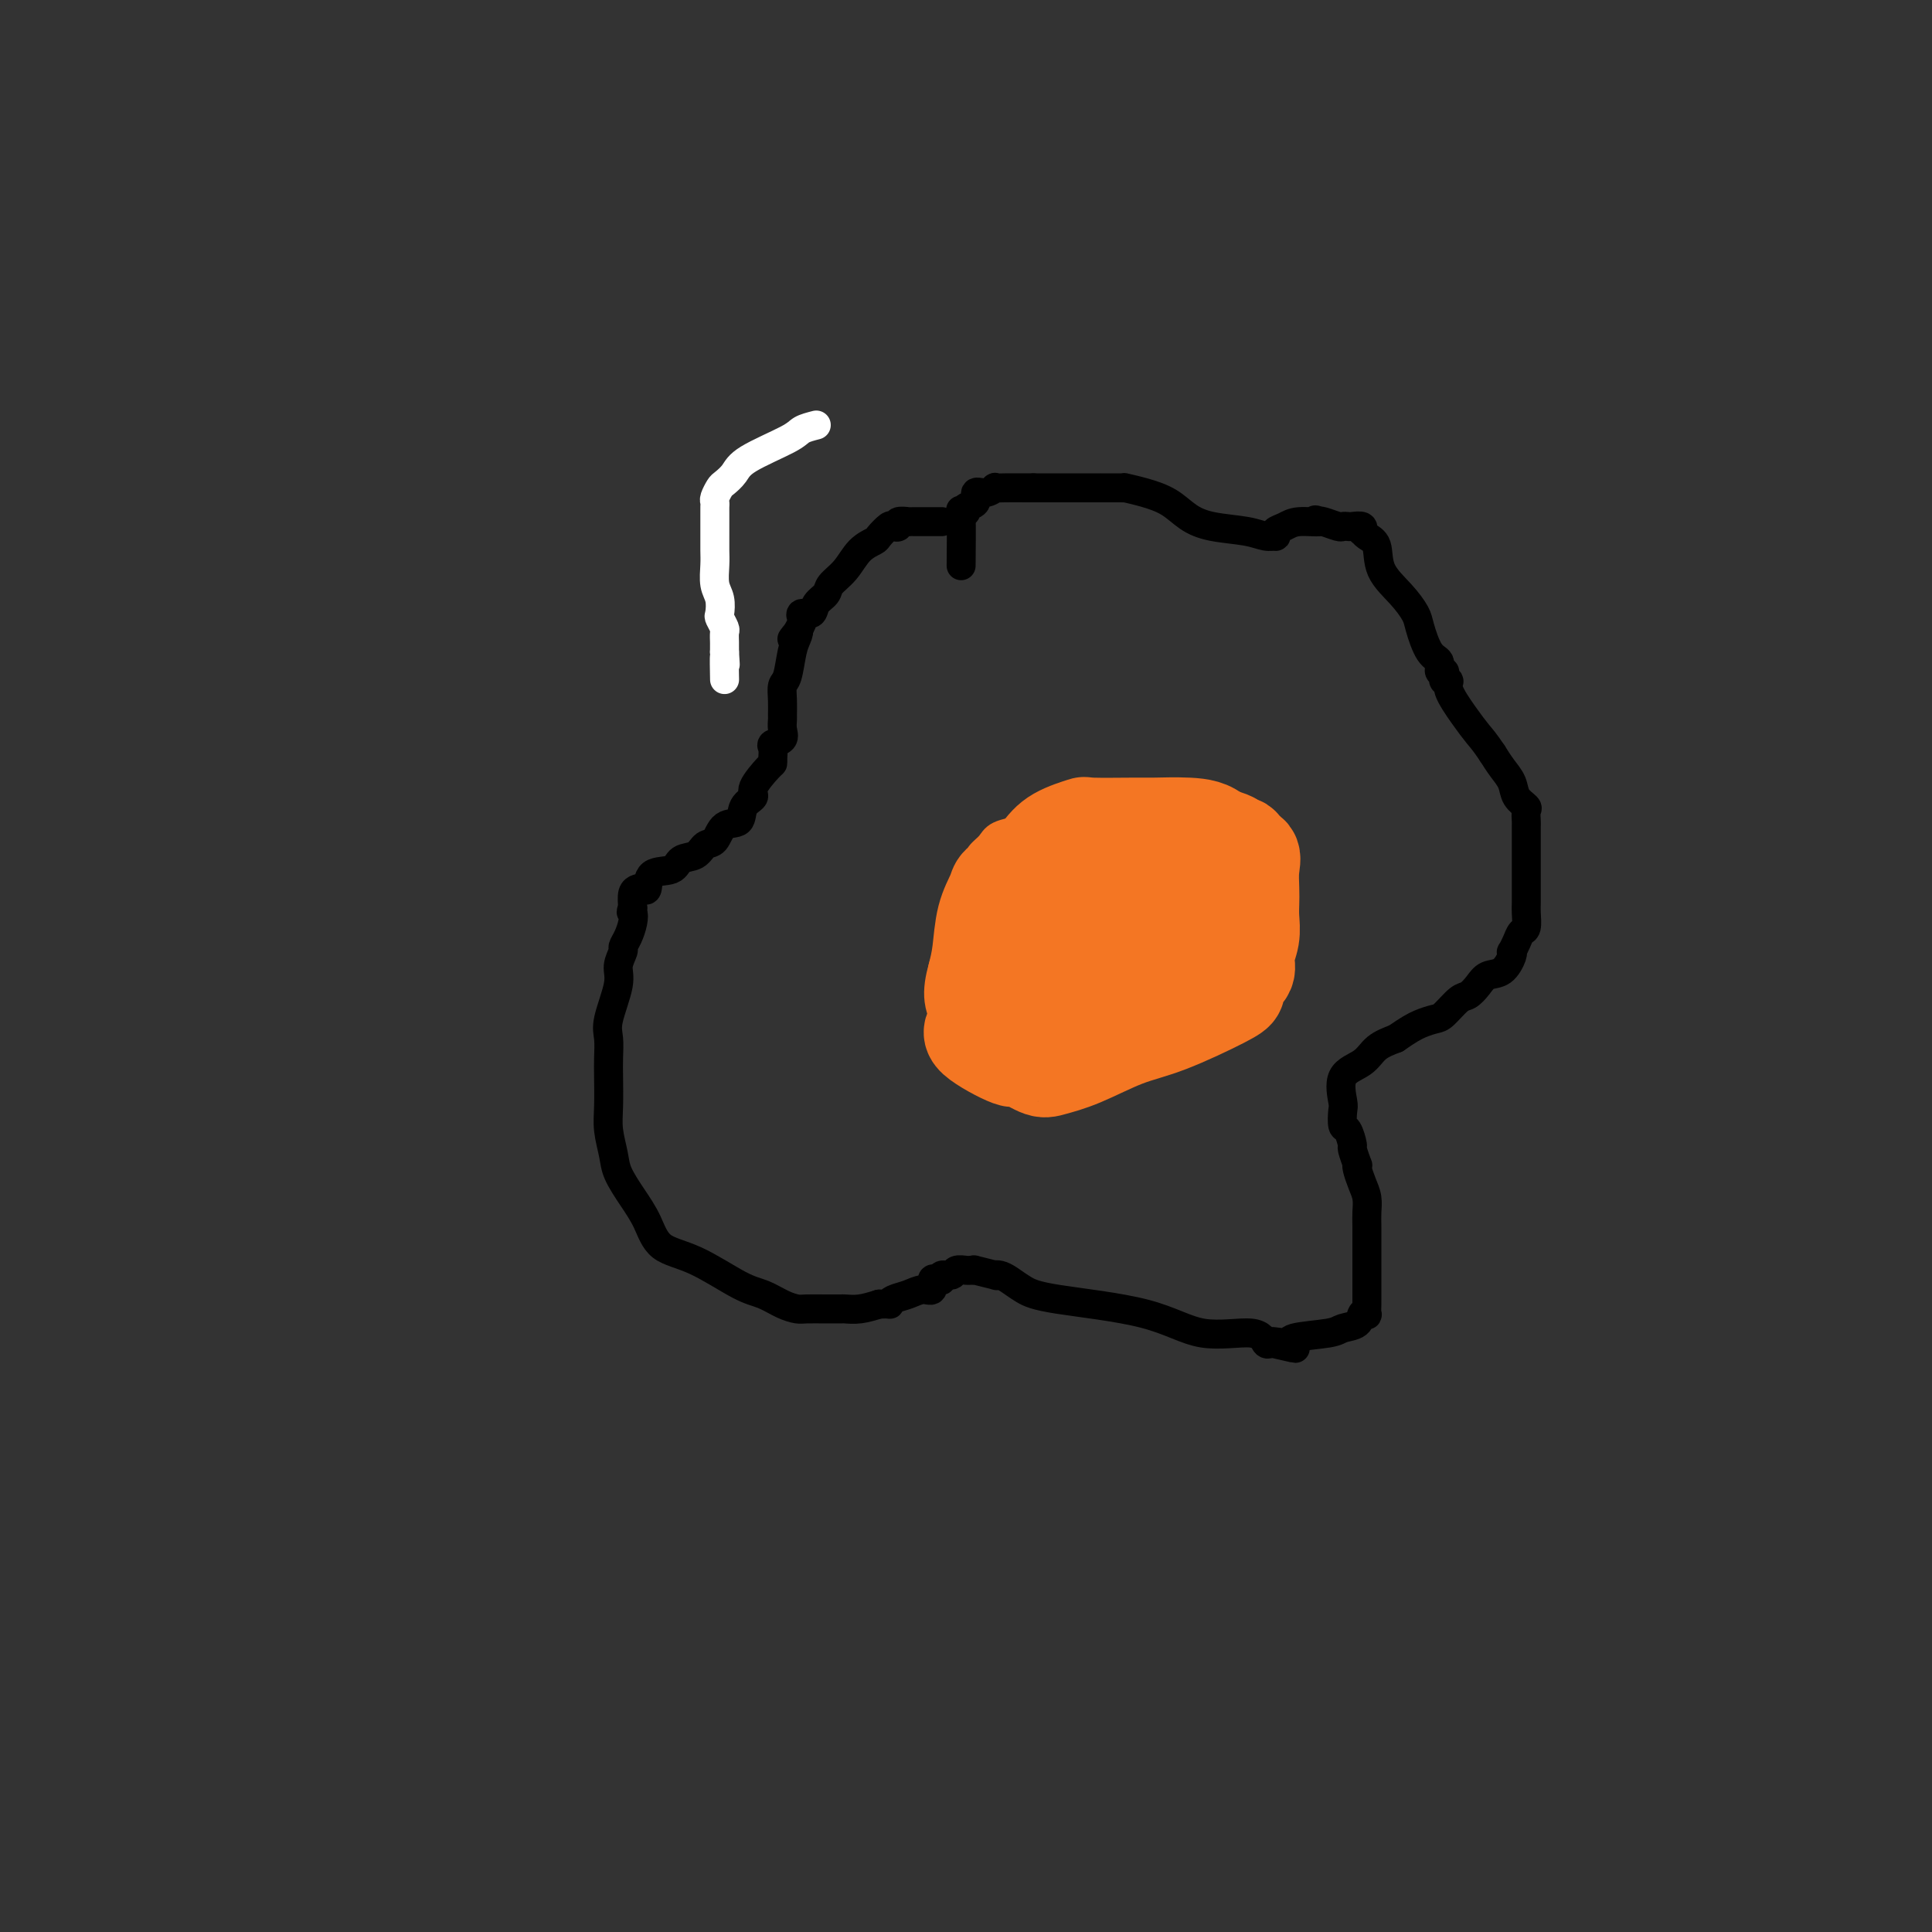 <svg viewBox='0 0 400 400' version='1.1' xmlns='http://www.w3.org/2000/svg' xmlns:xlink='http://www.w3.org/1999/xlink'><rect x="0" y="0" width="400" height="400" fill="#333333" stroke="none"/><g fill='none' stroke='#FFFFFF' stroke-width='6' stroke-linecap='round' stroke-linejoin='round'><path d='M169,88c-1.150,0.297 -2.301,0.594 -3,1c-0.699,0.406 -0.947,0.920 -3,2c-2.053,1.080 -5.913,2.727 -8,4c-2.087,1.273 -2.402,2.172 -3,3c-0.598,0.828 -1.481,1.584 -2,2c-0.519,0.416 -0.675,0.492 -1,1c-0.325,0.508 -0.819,1.448 -1,2c-0.181,0.552 -0.048,0.717 0,1c0.048,0.283 0.013,0.684 0,1c-0.013,0.316 -0.003,0.548 0,1c0.003,0.452 -0.000,1.125 0,2c0.000,0.875 0.004,1.952 0,3c-0.004,1.048 -0.015,2.067 0,3c0.015,0.933 0.056,1.779 0,3c-0.056,1.221 -0.207,2.818 0,4c0.207,1.182 0.774,1.951 1,3c0.226,1.049 0.113,2.379 0,3c-0.113,0.621 -0.226,0.534 0,1c0.226,0.466 0.793,1.487 1,2c0.207,0.513 0.056,0.519 0,1c-0.056,0.481 -0.015,1.437 0,2c0.015,0.563 0.004,0.732 0,1c-0.004,0.268 -0.002,0.634 0,1'/><path d='M150,135c0.310,4.940 0.083,1.292 0,1c-0.083,-0.292 -0.024,2.774 0,4c0.024,1.226 0.012,0.613 0,0'/></g>
<g fill='none' stroke='#000000' stroke-width='6' stroke-linecap='round' stroke-linejoin='round'><path d='M195,108c-0.383,0.000 -0.766,0.000 -1,0c-0.234,-0.000 -0.319,-0.001 -1,0c-0.681,0.001 -1.957,0.004 -3,0c-1.043,-0.004 -1.852,-0.015 -2,0c-0.148,0.015 0.365,0.055 0,0c-0.365,-0.055 -1.608,-0.204 -2,0c-0.392,0.204 0.065,0.761 0,1c-0.065,0.239 -0.653,0.159 -1,0c-0.347,-0.159 -0.451,-0.398 -1,0c-0.549,0.398 -1.541,1.433 -2,2c-0.459,0.567 -0.384,0.666 -1,1c-0.616,0.334 -1.923,0.904 -3,2c-1.077,1.096 -1.922,2.718 -3,4c-1.078,1.282 -2.387,2.223 -3,3c-0.613,0.777 -0.529,1.388 -1,2c-0.471,0.612 -1.499,1.224 -2,2c-0.501,0.776 -0.477,1.716 -1,2c-0.523,0.284 -1.594,-0.089 -2,0c-0.406,0.089 -0.148,0.639 0,1c0.148,0.361 0.185,0.532 0,1c-0.185,0.468 -0.593,1.234 -1,2'/><path d='M165,131c-2.024,2.598 -0.585,0.592 0,0c0.585,-0.592 0.314,0.228 0,1c-0.314,0.772 -0.673,1.496 -1,3c-0.327,1.504 -0.623,3.789 -1,5c-0.377,1.211 -0.833,1.350 -1,2c-0.167,0.650 -0.043,1.813 0,3c0.043,1.187 0.004,2.398 0,3c-0.004,0.602 0.027,0.594 0,1c-0.027,0.406 -0.112,1.226 0,2c0.112,0.774 0.423,1.504 0,2c-0.423,0.496 -1.578,0.760 -2,1c-0.422,0.240 -0.111,0.456 0,1c0.111,0.544 0.021,1.416 0,2c-0.021,0.584 0.026,0.879 0,1c-0.026,0.121 -0.123,0.068 -1,1c-0.877,0.932 -2.532,2.849 -3,4c-0.468,1.151 0.251,1.535 0,2c-0.251,0.465 -1.471,1.013 -2,2c-0.529,0.987 -0.367,2.415 -1,3c-0.633,0.585 -2.061,0.326 -3,1c-0.939,0.674 -1.390,2.279 -2,3c-0.610,0.721 -1.379,0.558 -2,1c-0.621,0.442 -1.094,1.489 -2,2c-0.906,0.511 -2.246,0.487 -3,1c-0.754,0.513 -0.923,1.563 -2,2c-1.077,0.437 -3.063,0.262 -4,1c-0.937,0.738 -0.826,2.388 -1,3c-0.174,0.612 -0.634,0.185 -1,0c-0.366,-0.185 -0.637,-0.127 -1,0c-0.363,0.127 -0.818,0.322 -1,1c-0.182,0.678 -0.091,1.839 0,3'/><path d='M131,188c-0.630,1.229 -0.206,0.800 0,1c0.206,0.200 0.195,1.029 0,2c-0.195,0.971 -0.572,2.083 -1,3c-0.428,0.917 -0.907,1.638 -1,2c-0.093,0.362 0.199,0.364 0,1c-0.199,0.636 -0.891,1.906 -1,3c-0.109,1.094 0.363,2.012 0,4c-0.363,1.988 -1.561,5.045 -2,7c-0.439,1.955 -0.119,2.808 0,4c0.119,1.192 0.035,2.724 0,4c-0.035,1.276 -0.022,2.297 0,4c0.022,1.703 0.053,4.089 0,6c-0.053,1.911 -0.190,3.346 0,5c0.190,1.654 0.709,3.528 1,5c0.291,1.472 0.355,2.541 1,4c0.645,1.459 1.869,3.308 3,5c1.131,1.692 2.167,3.226 3,5c0.833,1.774 1.461,3.788 3,5c1.539,1.212 3.988,1.621 7,3c3.012,1.379 6.587,3.729 9,5c2.413,1.271 3.664,1.465 5,2c1.336,0.535 2.757,1.411 4,2c1.243,0.589 2.306,0.890 3,1c0.694,0.110 1.017,0.030 2,0c0.983,-0.030 2.625,-0.011 4,0c1.375,0.011 2.482,0.013 3,0c0.518,-0.013 0.447,-0.042 1,0c0.553,0.042 1.729,0.155 3,0c1.271,-0.155 2.635,-0.577 4,-1'/><path d='M182,270c3.060,-0.105 2.211,0.131 2,0c-0.211,-0.131 0.216,-0.631 1,-1c0.784,-0.369 1.926,-0.607 3,-1c1.074,-0.393 2.082,-0.941 3,-1c0.918,-0.059 1.747,0.373 2,0c0.253,-0.373 -0.069,-1.549 0,-2c0.069,-0.451 0.528,-0.177 1,0c0.472,0.177 0.956,0.258 1,0c0.044,-0.258 -0.354,-0.854 0,-1c0.354,-0.146 1.459,0.157 2,0c0.541,-0.157 0.519,-0.775 1,-1c0.481,-0.225 1.465,-0.057 2,0c0.535,0.057 0.622,0.001 1,0c0.378,-0.001 1.046,0.052 1,0c-0.046,-0.052 -0.806,-0.208 0,0c0.806,0.208 3.177,0.780 4,1c0.823,0.220 0.098,0.089 0,0c-0.098,-0.089 0.431,-0.136 1,0c0.569,0.136 1.178,0.455 2,1c0.822,0.545 1.855,1.317 3,2c1.145,0.683 2.401,1.276 7,2c4.599,0.724 12.542,1.578 18,3c5.458,1.422 8.432,3.412 12,4c3.568,0.588 7.730,-0.226 10,0c2.270,0.226 2.649,1.493 3,2c0.351,0.507 0.676,0.253 1,0'/><path d='M263,278c9.856,2.308 2.996,0.577 1,0c-1.996,-0.577 0.873,0.001 2,0c1.127,-0.001 0.511,-0.582 2,-1c1.489,-0.418 5.082,-0.673 7,-1c1.918,-0.327 2.160,-0.727 3,-1c0.840,-0.273 2.278,-0.420 3,-1c0.722,-0.580 0.729,-1.592 1,-2c0.271,-0.408 0.805,-0.212 1,0c0.195,0.212 0.052,0.439 0,0c-0.052,-0.439 -0.014,-1.542 0,-2c0.014,-0.458 0.004,-0.269 0,-1c-0.004,-0.731 -0.001,-2.383 0,-4c0.001,-1.617 0.001,-3.199 0,-4c-0.001,-0.801 -0.003,-0.822 0,-2c0.003,-1.178 0.011,-3.513 0,-5c-0.011,-1.487 -0.042,-2.126 0,-3c0.042,-0.874 0.156,-1.982 0,-3c-0.156,-1.018 -0.582,-1.944 -1,-3c-0.418,-1.056 -0.829,-2.242 -1,-3c-0.171,-0.758 -0.101,-1.090 0,-1c0.101,0.090 0.234,0.601 0,0c-0.234,-0.601 -0.833,-2.315 -1,-3c-0.167,-0.685 0.100,-0.341 0,-1c-0.100,-0.659 -0.566,-2.323 -1,-3c-0.434,-0.677 -0.835,-0.368 -1,-1c-0.165,-0.632 -0.092,-2.203 0,-3c0.092,-0.797 0.204,-0.818 0,-2c-0.204,-1.182 -0.725,-3.523 0,-5c0.725,-1.477 2.695,-2.090 4,-3c1.305,-0.910 1.944,-2.117 3,-3c1.056,-0.883 2.528,-1.441 4,-2'/><path d='M289,215c2.673,-1.860 3.857,-2.511 5,-3c1.143,-0.489 2.246,-0.816 3,-1c0.754,-0.184 1.160,-0.225 2,-1c0.840,-0.775 2.115,-2.286 3,-3c0.885,-0.714 1.379,-0.632 2,-1c0.621,-0.368 1.368,-1.185 2,-2c0.632,-0.815 1.149,-1.628 2,-2c0.851,-0.372 2.035,-0.301 3,-1c0.965,-0.699 1.711,-2.166 2,-3c0.289,-0.834 0.120,-1.033 0,-1c-0.120,0.033 -0.190,0.300 0,0c0.190,-0.300 0.639,-1.167 1,-2c0.361,-0.833 0.633,-1.630 1,-2c0.367,-0.370 0.831,-0.312 1,-1c0.169,-0.688 0.045,-2.124 0,-3c-0.045,-0.876 -0.012,-1.194 0,-2c0.012,-0.806 0.003,-2.102 0,-3c-0.003,-0.898 -0.001,-1.400 0,-2c0.001,-0.600 0.000,-1.298 0,-2c-0.000,-0.702 -0.000,-1.407 0,-2c0.000,-0.593 0.000,-1.075 0,-2c-0.000,-0.925 -0.001,-2.293 0,-3c0.001,-0.707 0.002,-0.752 0,-1c-0.002,-0.248 -0.008,-0.699 0,-1c0.008,-0.301 0.028,-0.454 0,-1c-0.028,-0.546 -0.104,-1.486 0,-2c0.104,-0.514 0.390,-0.602 0,-1c-0.390,-0.398 -1.455,-1.107 -2,-2c-0.545,-0.893 -0.570,-1.971 -1,-3c-0.430,-1.029 -1.266,-2.008 -2,-3c-0.734,-0.992 -1.367,-1.996 -2,-3'/><path d='M309,156c-1.630,-2.437 -2.206,-3.031 -3,-4c-0.794,-0.969 -1.807,-2.315 -3,-4c-1.193,-1.685 -2.567,-3.710 -3,-5c-0.433,-1.290 0.076,-1.847 0,-2c-0.076,-0.153 -0.737,0.096 -1,0c-0.263,-0.096 -0.129,-0.536 0,-1c0.129,-0.464 0.252,-0.950 0,-1c-0.252,-0.050 -0.878,0.336 -1,0c-0.122,-0.336 0.261,-1.394 0,-2c-0.261,-0.606 -1.167,-0.761 -2,-2c-0.833,-1.239 -1.595,-3.561 -2,-5c-0.405,-1.439 -0.455,-1.996 -1,-3c-0.545,-1.004 -1.586,-2.455 -3,-4c-1.414,-1.545 -3.203,-3.183 -4,-5c-0.797,-1.817 -0.604,-3.811 -1,-5c-0.396,-1.189 -1.381,-1.572 -2,-2c-0.619,-0.428 -0.873,-0.899 -1,-1c-0.127,-0.101 -0.129,0.169 0,0c0.129,-0.169 0.387,-0.776 0,-1c-0.387,-0.224 -1.421,-0.064 -2,0c-0.579,0.064 -0.705,0.031 -1,0c-0.295,-0.031 -0.759,-0.060 -1,0c-0.241,0.060 -0.257,0.208 -1,0c-0.743,-0.208 -2.212,-0.774 -3,-1c-0.788,-0.226 -0.894,-0.113 -1,0'/><path d='M273,108c-1.654,-0.760 0.212,-0.161 0,0c-0.212,0.161 -2.500,-0.115 -4,0c-1.500,0.115 -2.211,0.620 -3,1c-0.789,0.380 -1.657,0.635 -2,1c-0.343,0.365 -0.163,0.842 0,1c0.163,0.158 0.308,-0.001 0,0c-0.308,0.001 -1.071,0.162 -2,0c-0.929,-0.162 -2.025,-0.649 -4,-1c-1.975,-0.351 -4.828,-0.567 -7,-1c-2.172,-0.433 -3.664,-1.083 -5,-2c-1.336,-0.917 -2.518,-2.102 -4,-3c-1.482,-0.898 -3.264,-1.509 -5,-2c-1.736,-0.491 -3.426,-0.864 -4,-1c-0.574,-0.136 -0.033,-0.037 0,0c0.033,0.037 -0.443,0.010 -1,0c-0.557,-0.010 -1.197,-0.003 -2,0c-0.803,0.003 -1.771,0.001 -2,0c-0.229,-0.001 0.281,-0.000 0,0c-0.281,0.000 -1.354,0.000 -2,0c-0.646,-0.000 -0.866,-0.000 -2,0c-1.134,0.000 -3.181,0.000 -5,0c-1.819,-0.000 -3.409,-0.000 -5,0'/><path d='M214,101c-4.171,-0.005 -5.097,-0.017 -6,0c-0.903,0.017 -1.781,0.064 -2,0c-0.219,-0.064 0.221,-0.239 0,0c-0.221,0.239 -1.102,0.890 -2,1c-0.898,0.110 -1.814,-0.323 -2,0c-0.186,0.323 0.356,1.402 0,2c-0.356,0.598 -1.612,0.715 -2,1c-0.388,0.285 0.092,0.736 0,1c-0.092,0.264 -0.757,0.339 -1,0c-0.243,-0.339 -0.066,-1.091 0,1c0.066,2.091 0.019,7.026 0,9c-0.019,1.974 -0.009,0.987 0,0'/></g>
<g fill='none' stroke='#F47623' stroke-width='6' stroke-linecap='round' stroke-linejoin='round'><path d='M216,172c-0.370,0.001 -0.740,0.002 -1,0c-0.260,-0.002 -0.411,-0.009 -1,0c-0.589,0.009 -1.615,0.032 -2,0c-0.385,-0.032 -0.130,-0.121 -1,0c-0.870,0.121 -2.864,0.452 -4,1c-1.136,0.548 -1.415,1.311 -2,2c-0.585,0.689 -1.477,1.302 -2,2c-0.523,0.698 -0.679,1.480 -1,2c-0.321,0.520 -0.808,0.776 -1,1c-0.192,0.224 -0.090,0.414 0,1c0.090,0.586 0.168,1.566 0,2c-0.168,0.434 -0.581,0.321 -1,1c-0.419,0.679 -0.843,2.148 -1,3c-0.157,0.852 -0.046,1.085 0,2c0.046,0.915 0.027,2.513 0,4c-0.027,1.487 -0.060,2.864 0,4c0.060,1.136 0.215,2.031 0,3c-0.215,0.969 -0.800,2.012 -1,3c-0.200,0.988 -0.015,1.920 0,3c0.015,1.080 -0.138,2.309 0,3c0.138,0.691 0.569,0.846 1,1'/><path d='M199,210c0.174,4.657 1.610,1.300 3,0c1.390,-1.300 2.736,-0.545 4,0c1.264,0.545 2.447,0.878 4,1c1.553,0.122 3.475,0.033 5,0c1.525,-0.033 2.651,-0.009 4,0c1.349,0.009 2.921,0.002 4,0c1.079,-0.002 1.665,0.000 2,0c0.335,-0.000 0.418,-0.003 1,0c0.582,0.003 1.663,0.011 2,0c0.337,-0.011 -0.069,-0.041 1,0c1.069,0.041 3.614,0.154 6,-1c2.386,-1.154 4.613,-3.576 6,-5c1.387,-1.424 1.933,-1.851 3,-3c1.067,-1.149 2.654,-3.021 4,-4c1.346,-0.979 2.452,-1.065 3,-2c0.548,-0.935 0.539,-2.718 1,-4c0.461,-1.282 1.391,-2.063 2,-3c0.609,-0.937 0.895,-2.030 1,-3c0.105,-0.970 0.028,-1.818 0,-2c-0.028,-0.182 -0.008,0.302 0,0c0.008,-0.302 0.002,-1.390 0,-2c-0.002,-0.610 -0.001,-0.741 0,-1c0.001,-0.259 0.000,-0.647 0,-1c-0.000,-0.353 -0.000,-0.672 0,-1c0.000,-0.328 0.000,-0.665 0,-1c-0.000,-0.335 -0.000,-0.667 0,-1'/><path d='M255,177c0.618,-3.106 0.164,-1.371 0,-1c-0.164,0.371 -0.036,-0.622 0,-1c0.036,-0.378 -0.019,-0.140 0,0c0.019,0.140 0.111,0.181 0,0c-0.111,-0.181 -0.425,-0.584 -1,-1c-0.575,-0.416 -1.411,-0.843 -2,-1c-0.589,-0.157 -0.931,-0.042 -1,0c-0.069,0.042 0.137,0.011 0,0c-0.137,-0.011 -0.615,-0.003 -1,0c-0.385,0.003 -0.677,0.001 -1,0c-0.323,-0.001 -0.676,-0.000 -1,0c-0.324,0.000 -0.619,0.000 -1,0c-0.381,-0.000 -0.847,-0.000 -1,0c-0.153,0.000 0.008,0.000 0,0c-0.008,-0.000 -0.187,-0.000 -1,0c-0.813,0.000 -2.262,0.000 -3,0c-0.738,-0.000 -0.764,-0.000 -1,0c-0.236,0.000 -0.682,0.000 -1,0c-0.318,-0.000 -0.508,-0.000 -1,0c-0.492,0.000 -1.286,0.000 -2,0c-0.714,-0.000 -1.347,-0.000 -2,0c-0.653,0.000 -1.327,0.000 -2,0'/><path d='M233,173c-2.721,0.012 -0.525,0.041 0,0c0.525,-0.041 -0.622,-0.152 -2,0c-1.378,0.152 -2.986,0.566 -4,1c-1.014,0.434 -1.434,0.887 -2,1c-0.566,0.113 -1.280,-0.114 -2,0c-0.720,0.114 -1.448,0.569 -2,1c-0.552,0.431 -0.929,0.838 -1,1c-0.071,0.162 0.165,0.080 0,0c-0.165,-0.080 -0.730,-0.158 -1,0c-0.270,0.158 -0.244,0.553 -1,1c-0.756,0.447 -2.294,0.946 -3,2c-0.706,1.054 -0.582,2.661 -1,4c-0.418,1.339 -1.380,2.408 -2,4c-0.620,1.592 -0.898,3.705 -1,5c-0.102,1.295 -0.027,1.771 0,3c0.027,1.229 0.007,3.213 0,5c-0.007,1.787 -0.001,3.379 0,5c0.001,1.621 -0.002,3.271 0,4c0.002,0.729 0.008,0.536 0,1c-0.008,0.464 -0.030,1.586 0,2c0.030,0.414 0.113,0.119 1,0c0.887,-0.119 2.577,-0.063 3,0c0.423,0.063 -0.420,0.133 1,0c1.420,-0.133 5.102,-0.469 7,-1c1.898,-0.531 2.011,-1.258 3,-2c0.989,-0.742 2.854,-1.498 4,-2c1.146,-0.502 1.573,-0.751 2,-1'/><path d='M232,207c3.471,-0.894 1.648,-0.131 1,0c-0.648,0.131 -0.121,-0.372 0,-1c0.121,-0.628 -0.164,-1.382 0,-2c0.164,-0.618 0.776,-1.101 1,-2c0.224,-0.899 0.059,-2.216 0,-3c-0.059,-0.784 -0.012,-1.036 0,-2c0.012,-0.964 -0.010,-2.640 0,-4c0.010,-1.360 0.050,-2.403 0,-3c-0.050,-0.597 -0.192,-0.748 0,-1c0.192,-0.252 0.719,-0.606 0,-1c-0.719,-0.394 -2.684,-0.830 -4,-1c-1.316,-0.170 -1.983,-0.074 -3,0c-1.017,0.074 -2.385,0.126 -4,0c-1.615,-0.126 -3.477,-0.432 -5,0c-1.523,0.432 -2.705,1.600 -3,2c-0.295,0.400 0.298,0.030 0,0c-0.298,-0.030 -1.488,0.279 -2,1c-0.512,0.721 -0.346,1.855 0,3c0.346,1.145 0.874,2.303 2,3c1.126,0.697 2.852,0.933 5,1c2.148,0.067 4.719,-0.035 7,0c2.281,0.035 4.271,0.208 6,0c1.729,-0.208 3.195,-0.798 4,-1c0.805,-0.202 0.947,-0.016 1,0c0.053,0.016 0.015,-0.138 -1,0c-1.015,0.138 -3.008,0.569 -5,1'/><path d='M232,197c-1.725,0.451 -3.537,1.077 -5,2c-1.463,0.923 -2.578,2.142 -3,3c-0.422,0.858 -0.150,1.355 0,2c0.150,0.645 0.180,1.439 0,2c-0.180,0.561 -0.568,0.890 0,1c0.568,0.110 2.093,0.001 4,0c1.907,-0.001 4.196,0.108 6,-1c1.804,-1.108 3.123,-3.431 4,-4c0.877,-0.569 1.311,0.618 2,0c0.689,-0.618 1.634,-3.041 2,-4c0.366,-0.959 0.153,-0.454 0,-1c-0.153,-0.546 -0.248,-2.143 0,-3c0.248,-0.857 0.837,-0.975 -1,-1c-1.837,-0.025 -6.100,0.044 -10,0c-3.900,-0.044 -7.435,-0.201 -10,1c-2.565,1.201 -4.159,3.761 -6,6c-1.841,2.239 -3.931,4.158 -5,5c-1.069,0.842 -1.119,0.606 -1,1c0.119,0.394 0.408,1.417 0,2c-0.408,0.583 -1.511,0.726 0,1c1.511,0.274 5.638,0.680 10,0c4.362,-0.680 8.961,-2.447 13,-4c4.039,-1.553 7.518,-2.892 10,-4c2.482,-1.108 3.966,-1.984 5,-3c1.034,-1.016 1.619,-2.173 2,-3c0.381,-0.827 0.559,-1.324 1,-2c0.441,-0.676 1.146,-1.532 0,-2c-1.146,-0.468 -4.142,-0.548 -6,-1c-1.858,-0.452 -2.577,-1.276 -7,0c-4.423,1.276 -12.549,4.650 -17,7c-4.451,2.350 -5.225,3.675 -6,5'/><path d='M214,202c-4.240,2.715 -3.341,3.503 -3,4c0.341,0.497 0.123,0.702 0,1c-0.123,0.298 -0.151,0.688 0,1c0.151,0.312 0.482,0.546 2,0c1.518,-0.546 4.224,-1.873 7,-3c2.776,-1.127 5.622,-2.054 8,-4c2.378,-1.946 4.288,-4.913 5,-7c0.712,-2.087 0.225,-3.296 0,-5c-0.225,-1.704 -0.190,-3.902 0,-5c0.190,-1.098 0.534,-1.094 0,-1c-0.534,0.094 -1.945,0.280 -3,0c-1.055,-0.280 -1.755,-1.024 -4,0c-2.245,1.024 -6.037,3.818 -9,6c-2.963,2.182 -5.097,3.751 -6,5c-0.903,1.249 -0.575,2.176 -1,3c-0.425,0.824 -1.603,1.545 -2,2c-0.397,0.455 -0.011,0.644 0,1c0.011,0.356 -0.352,0.878 0,1c0.352,0.122 1.419,-0.155 2,0c0.581,0.155 0.677,0.744 3,0c2.323,-0.744 6.872,-2.820 9,-4c2.128,-1.180 1.835,-1.465 2,-2c0.165,-0.535 0.787,-1.322 1,-2c0.213,-0.678 0.018,-1.248 0,-2c-0.018,-0.752 0.141,-1.686 0,-2c-0.141,-0.314 -0.582,-0.010 -1,0c-0.418,0.010 -0.813,-0.276 -2,0c-1.187,0.276 -3.166,1.113 -5,2c-1.834,0.887 -3.524,1.825 -5,3c-1.476,1.175 -2.738,2.588 -4,4'/><path d='M208,198c-2.383,2.007 -1.339,2.523 -1,4c0.339,1.477 -0.026,3.915 0,6c0.026,2.085 0.442,3.818 2,5c1.558,1.182 4.256,1.812 7,2c2.744,0.188 5.534,-0.066 8,0c2.466,0.066 4.608,0.452 6,0c1.392,-0.452 2.033,-1.742 3,-3c0.967,-1.258 2.261,-2.483 3,-4c0.739,-1.517 0.924,-3.327 1,-6c0.076,-2.673 0.044,-6.208 0,-9c-0.044,-2.792 -0.099,-4.841 0,-7c0.099,-2.159 0.352,-4.430 0,-6c-0.352,-1.570 -1.308,-2.441 -4,-3c-2.692,-0.559 -7.121,-0.807 -10,-1c-2.879,-0.193 -4.210,-0.331 -6,0c-1.790,0.331 -4.039,1.131 -5,2c-0.961,0.869 -0.634,1.809 -1,3c-0.366,1.191 -1.427,2.635 -2,4c-0.573,1.365 -0.660,2.653 -1,4c-0.340,1.347 -0.933,2.754 0,4c0.933,1.246 3.394,2.332 7,3c3.606,0.668 8.359,0.917 12,1c3.641,0.083 6.170,0.000 8,0c1.830,-0.000 2.960,0.082 4,0c1.040,-0.082 1.991,-0.329 3,-1c1.009,-0.671 2.076,-1.767 3,-4c0.924,-2.233 1.703,-5.604 2,-7c0.297,-1.396 0.110,-0.818 0,-1c-0.110,-0.182 -0.145,-1.126 0,-2c0.145,-0.874 0.470,-1.678 -1,-2c-1.470,-0.322 -4.735,-0.161 -8,0'/></g>
<g fill='none' stroke='#F47623' stroke-width='20' stroke-linecap='round' stroke-linejoin='round'><path d='M225,171c-0.483,1.217 -0.967,2.433 -1,4c-0.033,1.567 0.383,3.484 0,5c-0.383,1.516 -1.567,2.629 -2,4c-0.433,1.371 -0.117,2.998 0,4c0.117,1.002 0.035,1.379 0,2c-0.035,0.621 -0.021,1.487 0,2c0.021,0.513 0.051,0.673 0,1c-0.051,0.327 -0.183,0.819 0,1c0.183,0.181 0.680,0.049 1,0c0.320,-0.049 0.464,-0.014 1,0c0.536,0.014 1.464,0.008 2,0c0.536,-0.008 0.680,-0.019 1,0c0.320,0.019 0.818,0.068 1,0c0.182,-0.068 0.050,-0.255 0,-1c-0.050,-0.745 -0.017,-2.050 0,-3c0.017,-0.950 0.019,-1.547 0,-2c-0.019,-0.453 -0.060,-0.764 0,-1c0.060,-0.236 0.220,-0.398 -1,-1c-1.220,-0.602 -3.822,-1.644 -5,-2c-1.178,-0.356 -0.933,-0.025 -2,0c-1.067,0.025 -3.448,-0.255 -5,0c-1.552,0.255 -2.276,1.045 -3,2c-0.724,0.955 -1.448,2.073 -2,3c-0.552,0.927 -0.931,1.661 -1,3c-0.069,1.339 0.174,3.284 0,5c-0.174,1.716 -0.764,3.205 -1,5c-0.236,1.795 -0.118,3.898 0,6'/><path d='M208,208c-0.476,4.135 0.333,3.473 1,4c0.667,0.527 1.192,2.241 2,3c0.808,0.759 1.898,0.561 3,1c1.102,0.439 2.214,1.514 3,2c0.786,0.486 1.246,0.382 3,0c1.754,-0.382 4.803,-1.044 7,-2c2.197,-0.956 3.541,-2.208 5,-3c1.459,-0.792 3.032,-1.124 4,-2c0.968,-0.876 1.331,-2.295 2,-3c0.669,-0.705 1.643,-0.697 2,-1c0.357,-0.303 0.095,-0.916 0,-1c-0.095,-0.084 -0.025,0.361 0,0c0.025,-0.361 0.004,-1.527 0,-2c-0.004,-0.473 0.007,-0.252 0,-1c-0.007,-0.748 -0.033,-2.466 0,-4c0.033,-1.534 0.125,-2.884 0,-5c-0.125,-2.116 -0.467,-4.997 -1,-7c-0.533,-2.003 -1.257,-3.129 -2,-4c-0.743,-0.871 -1.505,-1.487 -2,-2c-0.495,-0.513 -0.724,-0.923 -2,-1c-1.276,-0.077 -3.598,0.179 -5,0c-1.402,-0.179 -1.883,-0.792 -3,-1c-1.117,-0.208 -2.870,-0.011 -4,0c-1.130,0.011 -1.635,-0.165 -3,0c-1.365,0.165 -3.588,0.670 -5,1c-1.412,0.330 -2.013,0.485 -3,1c-0.987,0.515 -2.358,1.389 -3,2c-0.642,0.611 -0.553,0.958 -1,2c-0.447,1.042 -1.428,2.781 -2,5c-0.572,2.219 -0.735,4.920 -1,7c-0.265,2.080 -0.633,3.540 -1,5'/><path d='M202,202c-1.267,4.396 -0.434,4.885 0,6c0.434,1.115 0.469,2.856 0,4c-0.469,1.144 -1.443,1.691 0,3c1.443,1.309 5.302,3.380 7,4c1.698,0.620 1.235,-0.211 2,0c0.765,0.211 2.757,1.465 4,2c1.243,0.535 1.737,0.351 3,0c1.263,-0.351 3.295,-0.867 6,-2c2.705,-1.133 6.084,-2.881 9,-4c2.916,-1.119 5.368,-1.609 9,-3c3.632,-1.391 8.445,-3.685 11,-5c2.555,-1.315 2.852,-1.653 3,-2c0.148,-0.347 0.149,-0.703 0,-1c-0.149,-0.297 -0.446,-0.533 0,-1c0.446,-0.467 1.636,-1.164 2,-2c0.364,-0.836 -0.099,-1.812 0,-3c0.099,-1.188 0.758,-2.590 1,-4c0.242,-1.410 0.067,-2.830 0,-4c-0.067,-1.170 -0.026,-2.092 0,-3c0.026,-0.908 0.037,-1.802 0,-3c-0.037,-1.198 -0.122,-2.699 0,-4c0.122,-1.301 0.451,-2.401 0,-3c-0.451,-0.599 -1.684,-0.695 -2,-1c-0.316,-0.305 0.284,-0.817 0,-1c-0.284,-0.183 -1.451,-0.035 -2,0c-0.549,0.035 -0.481,-0.043 -1,0c-0.519,0.043 -1.625,0.208 -2,0c-0.375,-0.208 -0.018,-0.788 -1,-1c-0.982,-0.212 -3.303,-0.057 -5,0c-1.697,0.057 -2.771,0.016 -4,0c-1.229,-0.016 -2.615,-0.008 -4,0'/><path d='M238,174c-3.519,-0.541 -1.818,-0.394 -2,0c-0.182,0.394 -2.248,1.036 -3,1c-0.752,-0.036 -0.192,-0.750 -1,0c-0.808,0.750 -2.986,2.963 -4,4c-1.014,1.037 -0.864,0.899 -1,1c-0.136,0.101 -0.558,0.441 -1,1c-0.442,0.559 -0.903,1.337 -1,2c-0.097,0.663 0.170,1.212 0,2c-0.170,0.788 -0.778,1.815 -1,3c-0.222,1.185 -0.059,2.526 0,4c0.059,1.474 0.014,3.080 0,4c-0.014,0.920 0.002,1.154 0,2c-0.002,0.846 -0.022,2.304 0,3c0.022,0.696 0.085,0.631 0,1c-0.085,0.369 -0.319,1.171 0,2c0.319,0.829 1.192,1.686 2,2c0.808,0.314 1.553,0.087 3,0c1.447,-0.087 3.598,-0.033 5,0c1.402,0.033 2.055,0.044 3,0c0.945,-0.044 2.182,-0.143 3,0c0.818,0.143 1.218,0.527 2,0c0.782,-0.527 1.945,-1.964 3,-3c1.055,-1.036 2.003,-1.671 3,-3c0.997,-1.329 2.043,-3.353 3,-5c0.957,-1.647 1.825,-2.917 2,-4c0.175,-1.083 -0.343,-1.978 0,-4c0.343,-2.022 1.548,-5.172 2,-7c0.452,-1.828 0.152,-2.335 0,-3c-0.152,-0.665 -0.156,-1.487 0,-2c0.156,-0.513 0.473,-0.718 0,-1c-0.473,-0.282 -1.737,-0.641 -3,-1'/><path d='M252,173c-1.425,-1.536 -3.488,-1.877 -6,-2c-2.512,-0.123 -5.473,-0.028 -7,0c-1.527,0.028 -1.618,-0.011 -4,0c-2.382,0.011 -7.053,0.070 -9,0c-1.947,-0.070 -1.168,-0.270 -2,0c-0.832,0.270 -3.274,1.010 -5,2c-1.726,0.990 -2.736,2.229 -4,4c-1.264,1.771 -2.783,4.076 -4,6c-1.217,1.924 -2.131,3.469 -3,5c-0.869,1.531 -1.691,3.047 -2,4c-0.309,0.953 -0.104,1.343 0,2c0.104,0.657 0.107,1.583 0,3c-0.107,1.417 -0.322,3.326 0,5c0.322,1.674 1.183,3.114 2,4c0.817,0.886 1.590,1.217 2,2c0.410,0.783 0.457,2.019 1,3c0.543,0.981 1.584,1.709 2,2c0.416,0.291 0.208,0.146 0,0'/></g>
</svg>